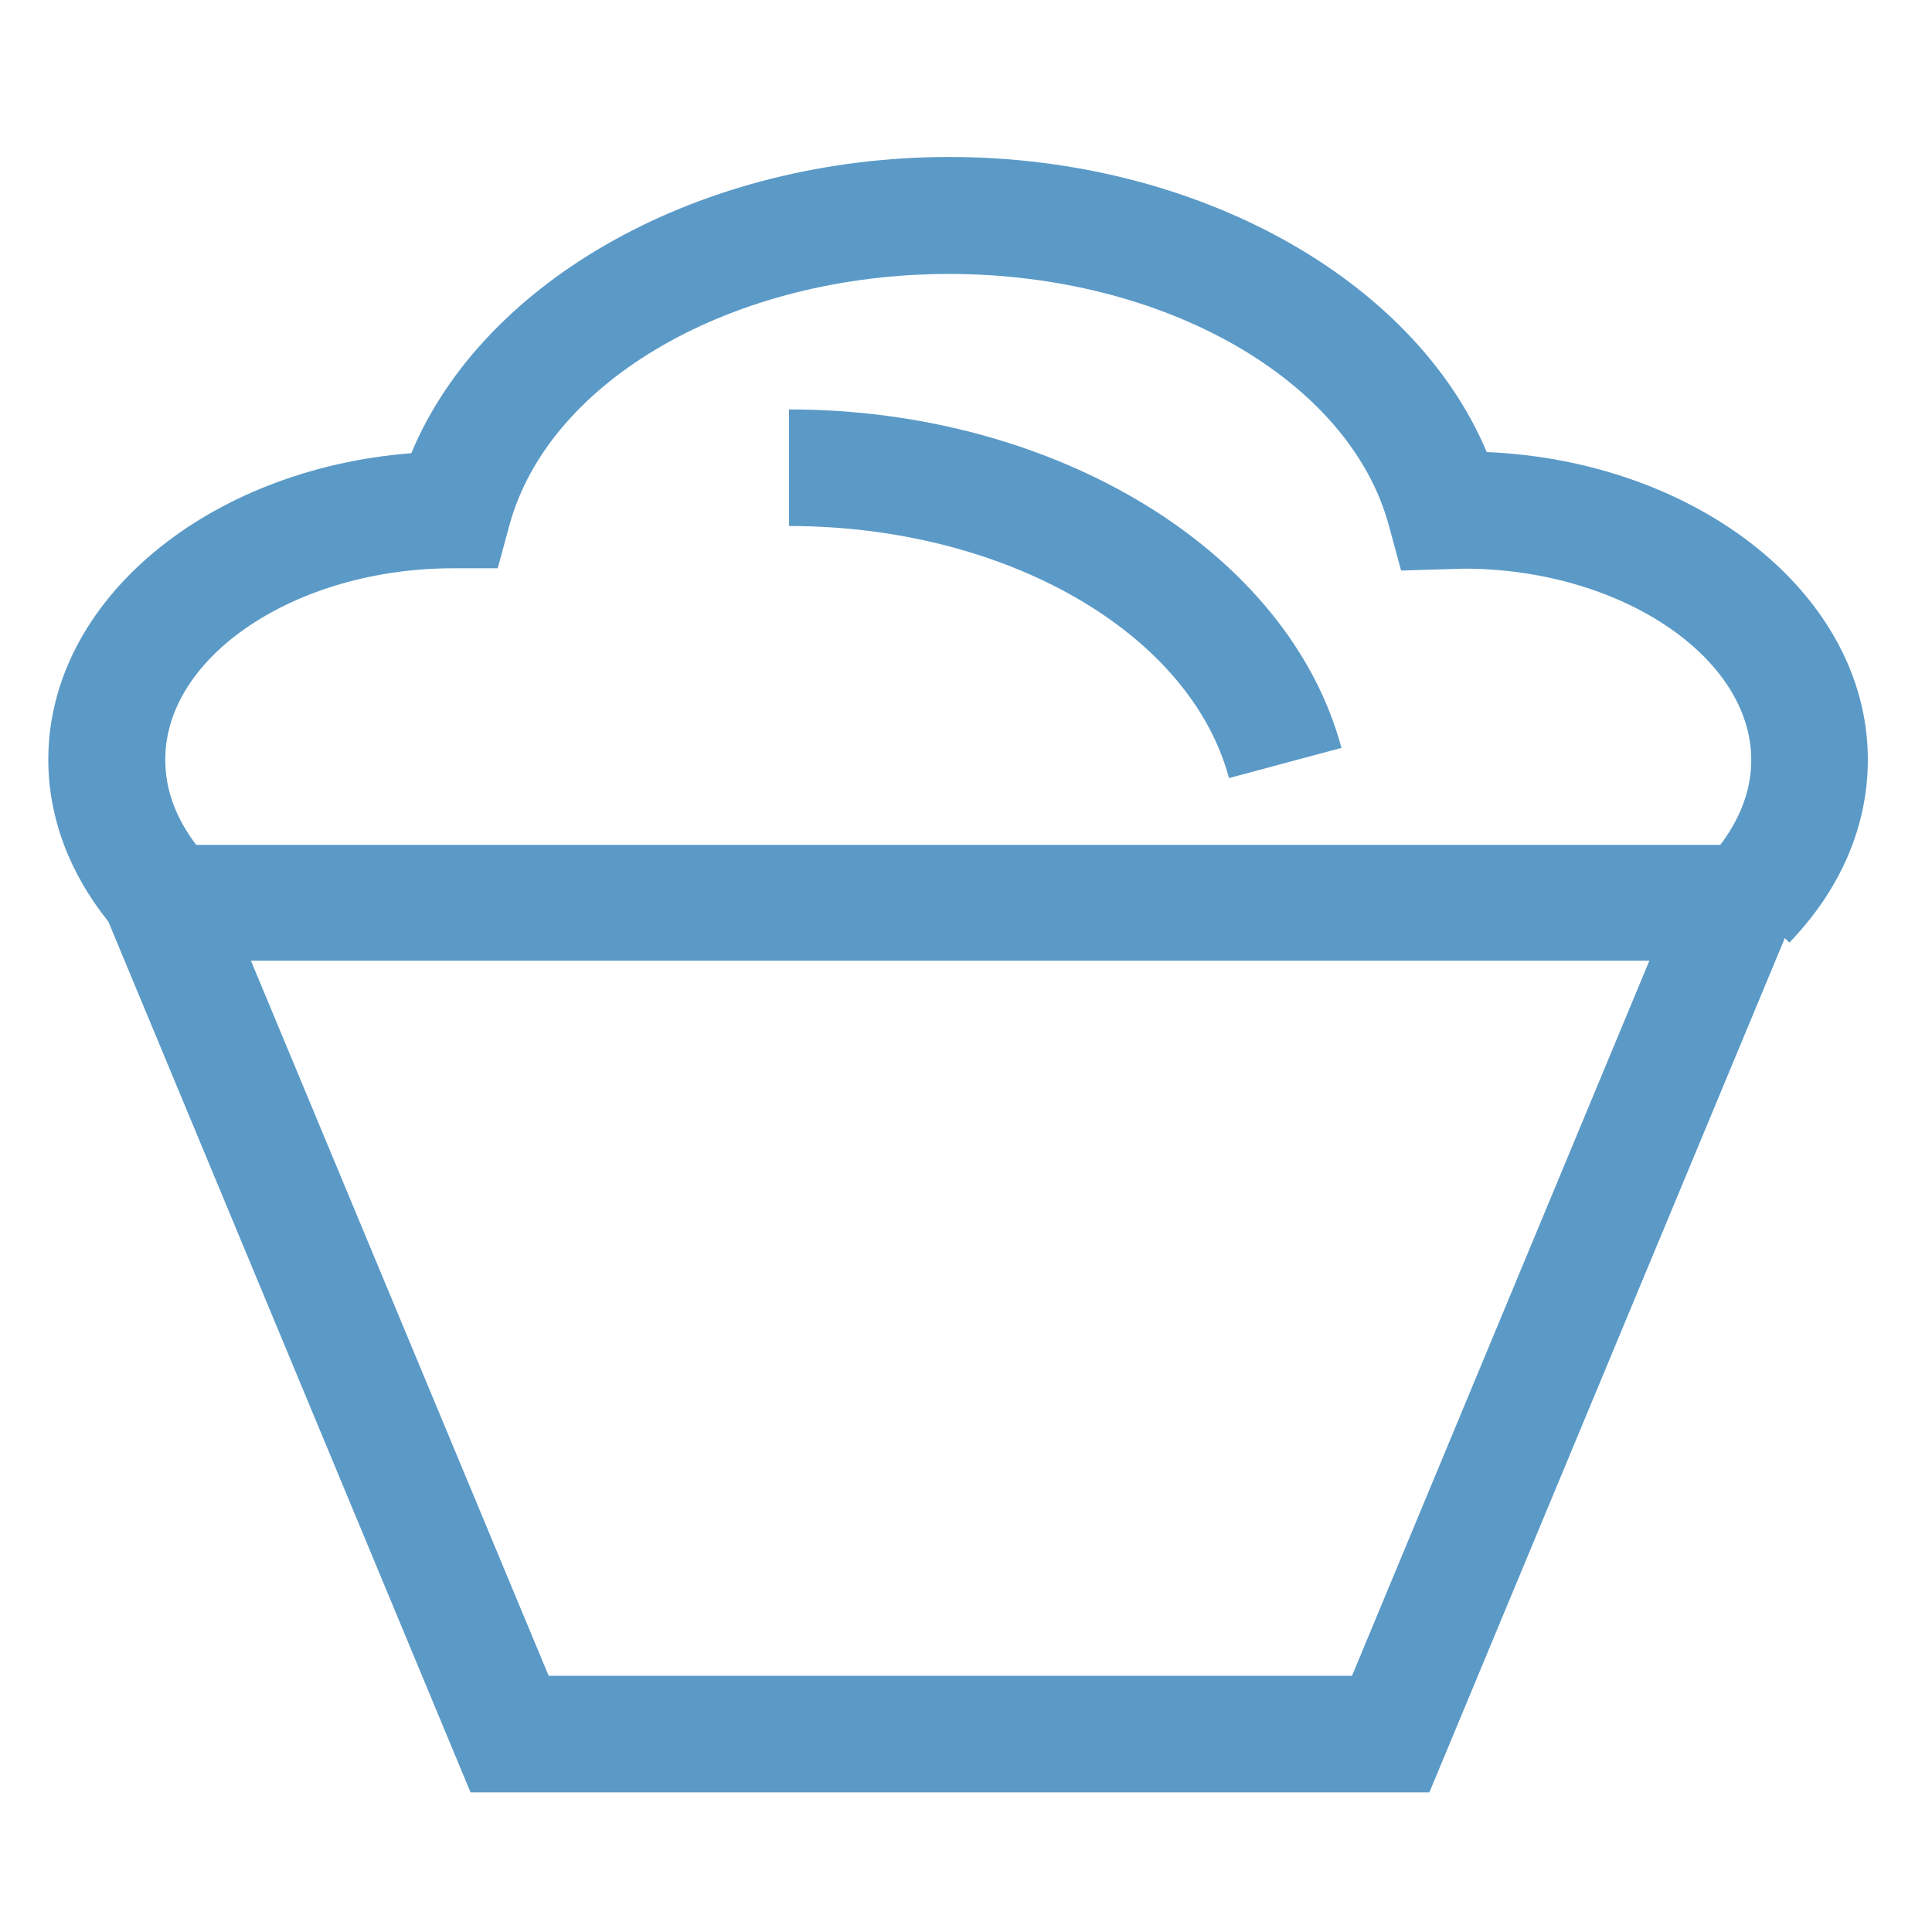 <svg xmlns="http://www.w3.org/2000/svg" xmlns:xlink="http://www.w3.org/1999/xlink" id="Livello_1" x="0px" y="0px" viewBox="0 0 512 512" style="enable-background:new 0 0 512 512;" xml:space="preserve"><style type="text/css">	.st0{display:none;fill:#5B9AC7;}	.st1{fill:#5B9AC7;}</style><path class="st0" d="M49.6,57.6c-0.5,0-0.9,0-1.3,0.1c-1.2,0.1-2.4,0.4-3.6,0.8C39.9,60,35,64.1,31.8,69.3c-3.3,5.2-4.8,11.4-4,16.7 c0.7,5.2,3.2,9.8,9.8,13.8l202.6,120.1l11-22.9C227.2,179.8,88.5,81.8,59.7,61.2C56,58.5,52.7,57.5,49.6,57.6z M55.8,77.5 c4.4,0,8,3.6,8,8s-3.6,8-8,8l0,0c-4.4,0-8-3.6-8-8l0,0C47.8,81.1,51.3,77.5,55.8,77.5z M78.6,91.8c4.4,0,8,3.6,8,8s-3.6,8-8,8 s-8-3.6-8-8S74.2,91.8,78.6,91.8z M266.6,206.4l-18.1,37.9c10.9,7.4,25,17.1,40.8,27.7l3.3-48.5L266.6,206.4z M121.7,227.7 c-2.5,39-22,78.8-74,109.2c-6,26.5-7.3,54-6,81.5h274.8c2.6-34.3,4.3-70,6-103.3c1.7-32.4,3.7-57.9,7.8-87.4h-20l-7.1,76.3 c-23.6-17-51.7-36.2-77.7-53.4l10.6-22.9L121.7,227.7z M362,227.7c-16.7,0.8-16.5,22-17.8,33.3l-9.6,157.4h88.7l-11.6-150.1 c-1.3-20-9.2-40.3-26.7-40.6L362,227.7z M433.5,316.2l3,39.1c14.8,4.9,48,17.3,58.5,1.3L433.5,316.2z M17,436.4v18h432.4v-18H17z"></path><g>	<path class="st1" d="M495,201.3c0-43.4-44.8-79.1-101-81.5c-19.3-45.9-76.9-78.2-142.4-78.2c-65.7,0-123.4,32.4-142.6,78.5  c-53.9,4.2-96.2,39-96.2,81.2c0,15.3,5.6,30.1,15.9,42.9l96,230.8h254.1l94.2-226.4l1.2,1.2C487.8,235.7,495,218.9,495,201.3z   M120.1,150.6h11.8l3.1-11.4c10.5-38.6,59.5-66.6,116.5-66.6c57.1,0,106.2,28.1,116.6,66.8l3.2,11.8l16.6-0.5  c41.3,0,76.2,23.3,76.2,50.7c0,9.2-3.9,16.8-8.2,22.5H52c-5.4-7.1-8.2-14.6-8.2-22.5C43.7,173.8,78.6,150.6,120.1,150.6z   M358.3,444.1H145.4L66.5,254.6h370.6L358.3,444.1z M209.1,139.4v-30.9c70.9,0,132.4,37.7,146.4,89.7l-29.8,8  C315.3,167.5,266.3,139.4,209.1,139.4z"></path></g></svg>